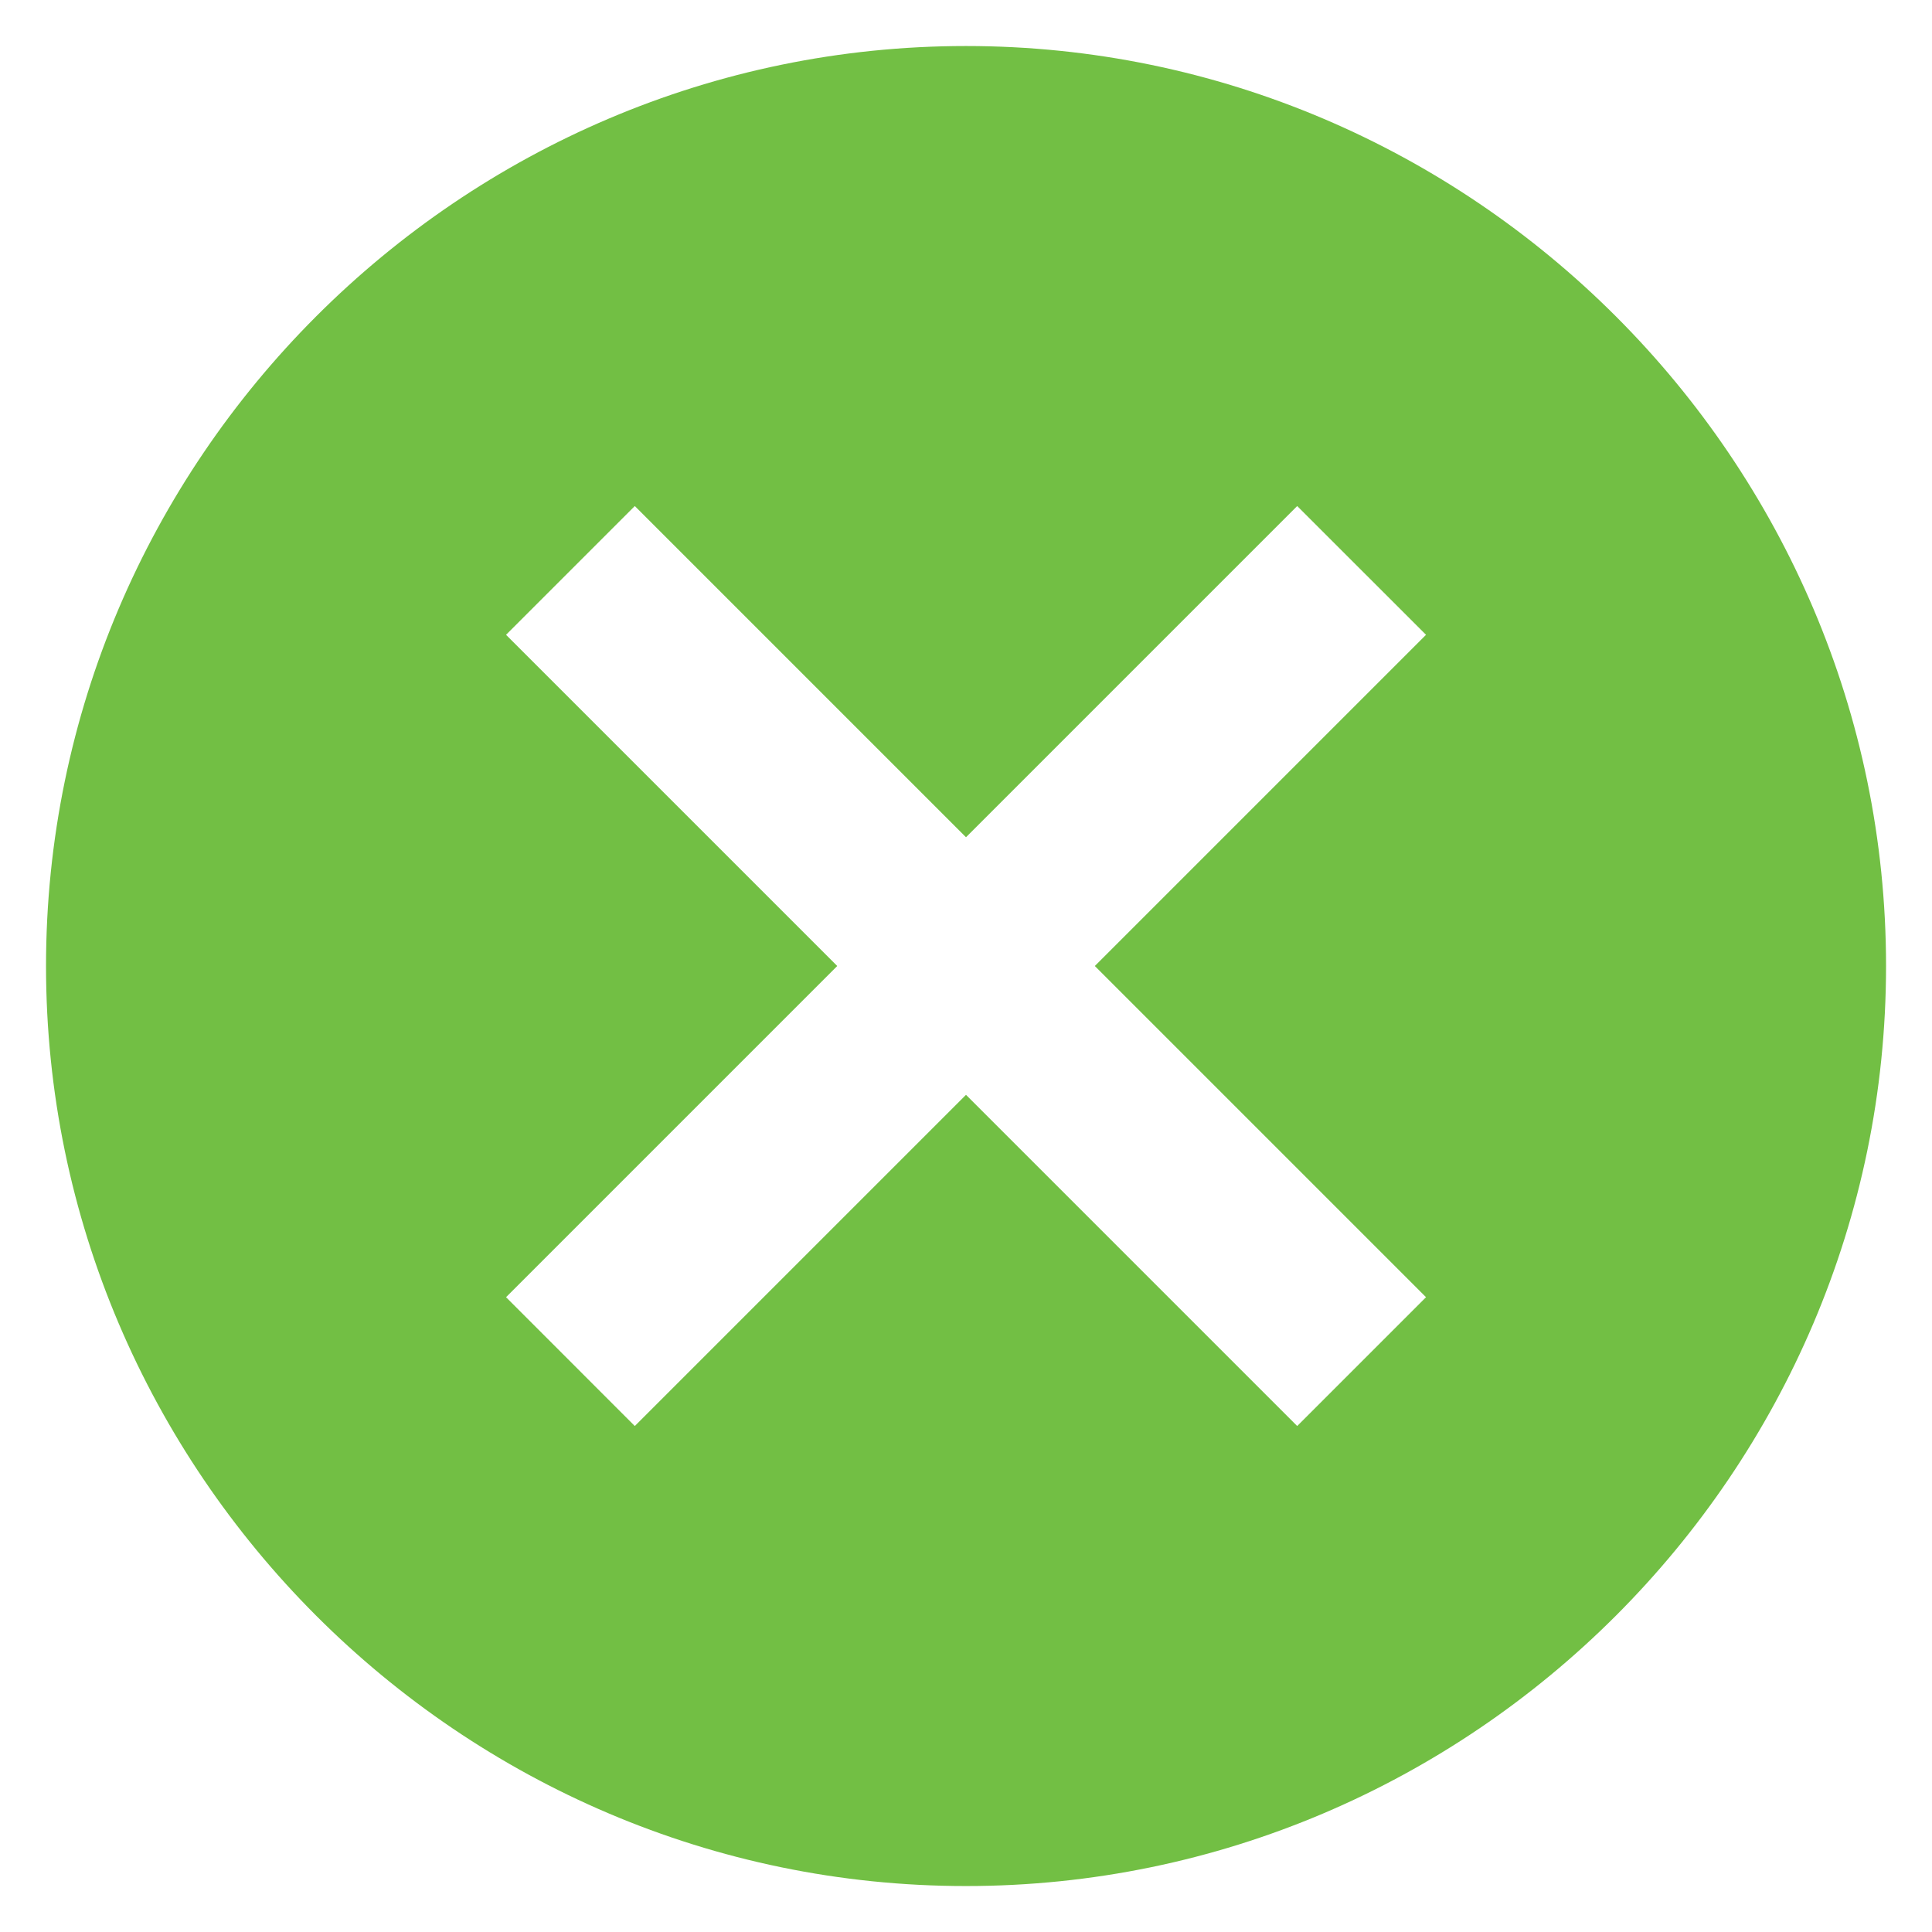 <?xml version="1.0" encoding="UTF-8"?>
<svg width="28px" height="28px" viewBox="0 0 28 28" version="1.1" xmlns="http://www.w3.org/2000/svg" xmlns:xlink="http://www.w3.org/1999/xlink">
    <!-- Generator: Sketch 60.1 (88133) - https://sketch.com -->
    <title>close-gr</title>
    <desc>Created with Sketch.</desc>
    <g id="Kiwi-Office---Notification-bar" stroke="none" stroke-width="1" fill="none" fill-rule="evenodd">
        <g id="Homepage---Notification-Bar---Announcements-Link" transform="translate(-1394, -18)" fill="#72BF44">
            <g id="icons/core-icons/cancel" transform="translate(1392, 16)">
                <g id="cancel" transform="translate(2.667, 2.667)">
                    <path d="M13.333,0 C6,0 0,6 0,13.333 C0,20.667 6,26.667 13.333,26.667 C20.667,26.667 26.667,20.667 26.667,13.333 C26.667,6 20.667,0 13.333,0 L13.333,0 Z M20,18.133 L18.133,20 L13.333,15.2 L8.533,20 L6.667,18.133 L11.467,13.333 L6.667,8.533 L8.533,6.667 L13.333,11.467 L18.133,6.667 L20,8.533 L15.2,13.333 L20,18.133 L20,18.133 Z" id="Shape"></path>
                </g>
            </g>
        </g>
    </g>
</svg>